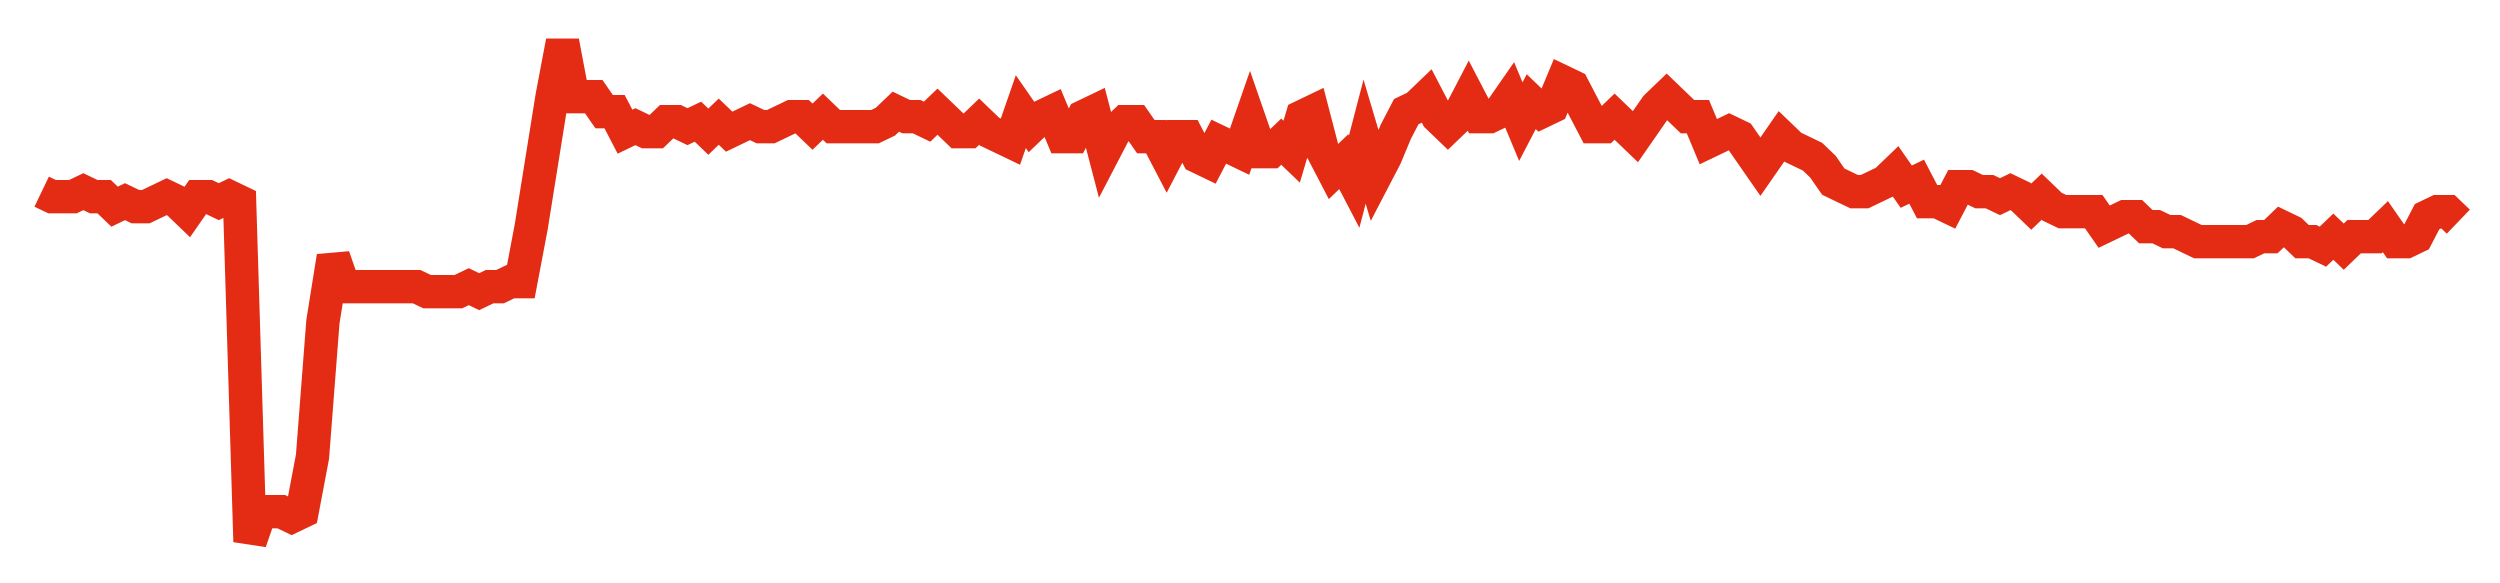 <svg width="300" height="70" viewBox="0 0 300 70" xmlns="http://www.w3.org/2000/svg">
    <path d="M 5,23 L 6.25,23.6 L 7.5,23.6 L 8.75,23.6 L 10,23 L 11.25,23.6 L 12.5,23.6 L 13.75,24.8 L 15,24.2 L 16.25,24.8 L 17.5,24.8 L 18.75,24.2 L 20,23.6 L 21.25,24.2 L 22.5,25.4 L 23.75,23.6 L 25,23.6 L 26.25,24.2 L 27.5,23.6 L 28.75,24.2 L 30,65 L 31.25,61.4 L 32.5,61.4 L 33.75,61.4 L 35,62 L 36.25,61.4 L 37.5,54.8 L 38.75,38.6 L 40,30.8 L 41.25,34.4 L 42.5,34.4 L 43.75,34.4 L 45,34.4 L 46.25,34.4 L 47.5,34.4 L 48.75,34.4 L 50,34.4 L 51.25,35 L 52.5,35 L 53.75,35 L 55,35 L 56.25,34.4 L 57.5,35 L 58.75,34.4 L 60,34.4 L 61.25,33.8 L 62.5,33.8 L 63.75,27.2 L 65,19.4 L 66.25,11.6 L 67.5,5 L 68.75,11.6 L 70,11.6 L 71.25,11.6 L 72.5,13.4 L 73.75,13.4 L 75,15.8 L 76.25,15.2 L 77.5,15.8 L 78.75,15.8 L 80,14.6 L 81.25,14.6 L 82.5,15.2 L 83.75,14.6 L 85,15.8 L 86.25,14.6 L 87.5,15.8 L 88.75,15.2 L 90,14.6 L 91.25,15.2 L 92.5,15.2 L 93.75,14.6 L 95,14 L 96.25,14 L 97.5,15.2 L 98.75,14 L 100,15.2 L 101.25,15.2 L 102.5,15.2 L 103.75,15.2 L 105,15.2 L 106.25,14.6 L 107.5,13.4 L 108.75,14 L 110,14 L 111.25,14.6 L 112.5,13.4 L 113.75,14.6 L 115,15.8 L 116.25,15.8 L 117.5,14.6 L 118.75,15.8 L 120,16.4 L 121.25,17 L 122.5,13.4 L 123.75,15.2 L 125,14 L 126.25,13.4 L 127.5,16.4 L 128.75,16.4 L 130,14 L 131.25,13.4 L 132.5,18.2 L 133.75,15.8 L 135,14.6 L 136.25,14.6 L 137.5,16.4 L 138.75,16.4 L 140,18.8 L 141.25,16.4 L 142.5,16.4 L 143.75,18.8 L 145,19.4 L 146.25,17 L 147.5,17.6 L 148.75,18.2 L 150,14.6 L 151.25,18.2 L 152.5,18.2 L 153.75,17 L 155,18.2 L 156.25,14 L 157.5,13.4 L 158.75,18.2 L 160,20.6 L 161.25,19.4 L 162.5,21.8 L 163.75,17 L 165,21.2 L 166.25,18.8 L 167.5,15.8 L 168.75,13.4 L 170,12.8 L 171.25,11.6 L 172.5,14 L 173.75,15.2 L 175,14 L 176.25,11.6 L 177.5,14 L 178.75,14 L 180,13.4 L 181.25,11.6 L 182.5,14.6 L 183.75,12.2 L 185,13.4 L 186.25,12.8 L 187.5,9.8 L 188.75,10.4 L 190,12.8 L 191.25,15.2 L 192.5,15.2 L 193.75,14 L 195,15.2 L 196.25,16.4 L 197.5,14.6 L 198.75,12.8 L 200,11.6 L 201.25,12.8 L 202.5,14 L 203.75,14 L 205,17 L 206.25,16.4 L 207.5,15.8 L 208.75,16.4 L 210,18.2 L 211.25,20 L 212.5,18.2 L 213.75,16.4 L 215,17.6 L 216.25,18.2 L 217.5,18.8 L 218.75,20 L 220,21.8 L 221.25,22.4 L 222.5,23 L 223.75,23 L 225,22.4 L 226.25,21.8 L 227.5,20.6 L 228.75,22.4 L 230,21.8 L 231.25,24.2 L 232.5,24.2 L 233.75,24.8 L 235,22.4 L 236.25,22.4 L 237.5,23 L 238.75,23 L 240,23.6 L 241.25,23 L 242.5,23.6 L 243.75,24.8 L 245,23.6 L 246.25,24.8 L 247.5,25.4 L 248.75,25.4 L 250,25.4 L 251.25,25.4 L 252.5,27.2 L 253.75,26.6 L 255,26 L 256.25,26 L 257.5,27.2 L 258.75,27.2 L 260,27.8 L 261.25,27.8 L 262.5,28.4 L 263.75,29 L 265,29 L 266.25,29 L 267.5,29 L 268.75,29 L 270,29 L 271.25,28.4 L 272.5,28.4 L 273.75,27.2 L 275,27.8 L 276.25,29 L 277.5,29 L 278.75,29.6 L 280,28.4 L 281.25,29.6 L 282.5,28.4 L 283.75,28.4 L 285,28.4 L 286.25,27.2 L 287.5,29 L 288.75,29 L 290,28.4 L 291.25,26 L 292.5,25.4 L 293.75,25.4 L 295,26.6" fill="none" stroke="#E32C13" stroke-width="4"/>
</svg>